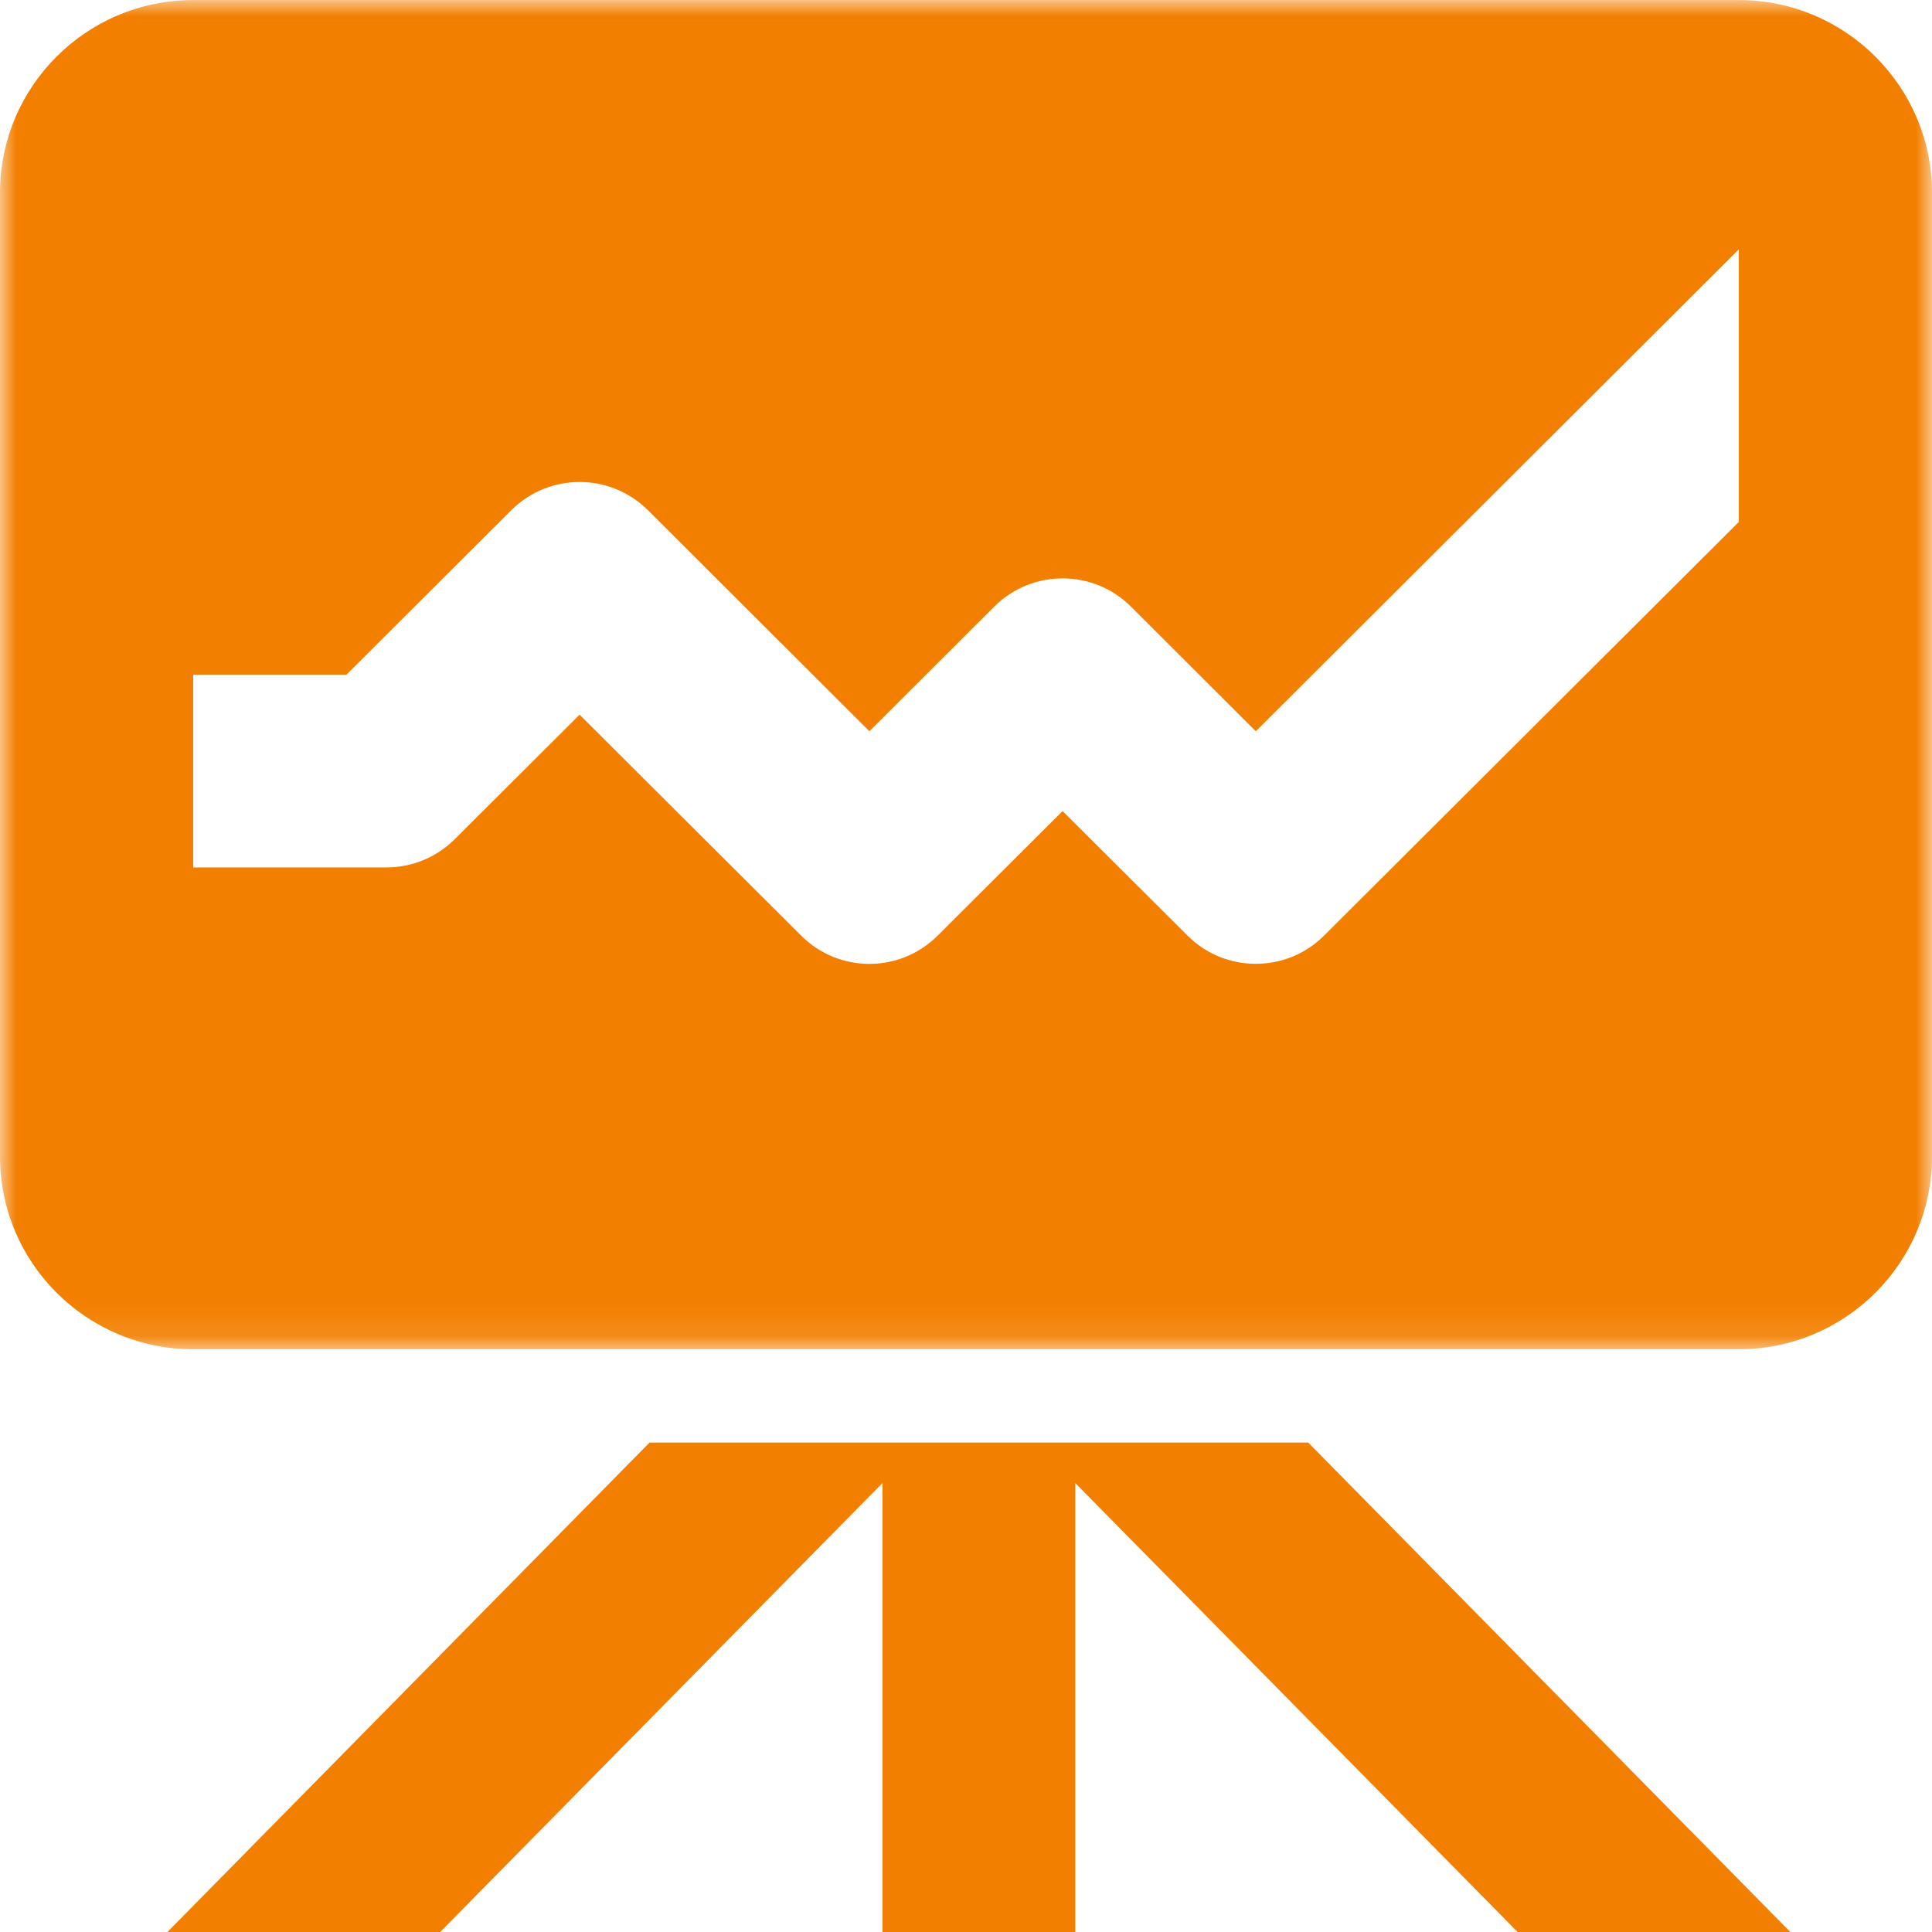 <svg width="60" height="60" viewBox="0 0 60 60" fill="none" xmlns="http://www.w3.org/2000/svg">
<path fill-rule="evenodd" clip-rule="evenodd" d="M20.172 44.8L5.2 60H13.67L27.405 46.059V60H33.395V46.059L47.13 60H55.6L40.628 44.8H20.172Z" fill="#F37F00"/>
<mask id="mask0_782_1094" style="mask-type:luminance" maskUnits="userSpaceOnUse" x="0" y="0" width="60" height="42">
<path fill-rule="evenodd" clip-rule="evenodd" d="M0 0.003H60V41.903H0V0.003Z" fill="white"/>
</mask>
<g mask="url(#mask0_782_1094)">
<path fill-rule="evenodd" clip-rule="evenodd" d="M54 16.209L41.121 29.055C40.536 29.642 39.768 29.932 39 29.932C38.232 29.932 37.464 29.642 36.879 29.055L33 25.188L29.121 29.055C27.948 30.228 26.052 30.228 24.879 29.055L18 22.195L14.121 26.062C13.56 26.625 12.795 26.939 12 26.939H6V20.953H10.758L15.879 15.844C17.052 14.677 18.948 14.677 20.121 15.844L27 22.71L30.879 18.837C32.052 17.67 33.948 17.67 35.121 18.837L39 22.71L54 7.745V16.209ZM54 0.002H6C2.688 0.002 0 2.687 0 5.988V35.917C0 39.219 2.688 41.903 6 41.903H54C57.309 41.903 60 39.219 60 35.917V5.988C60 2.687 57.309 0.002 54 0.002V0.002Z" fill="#F37F00"/>
</g>
</svg>

